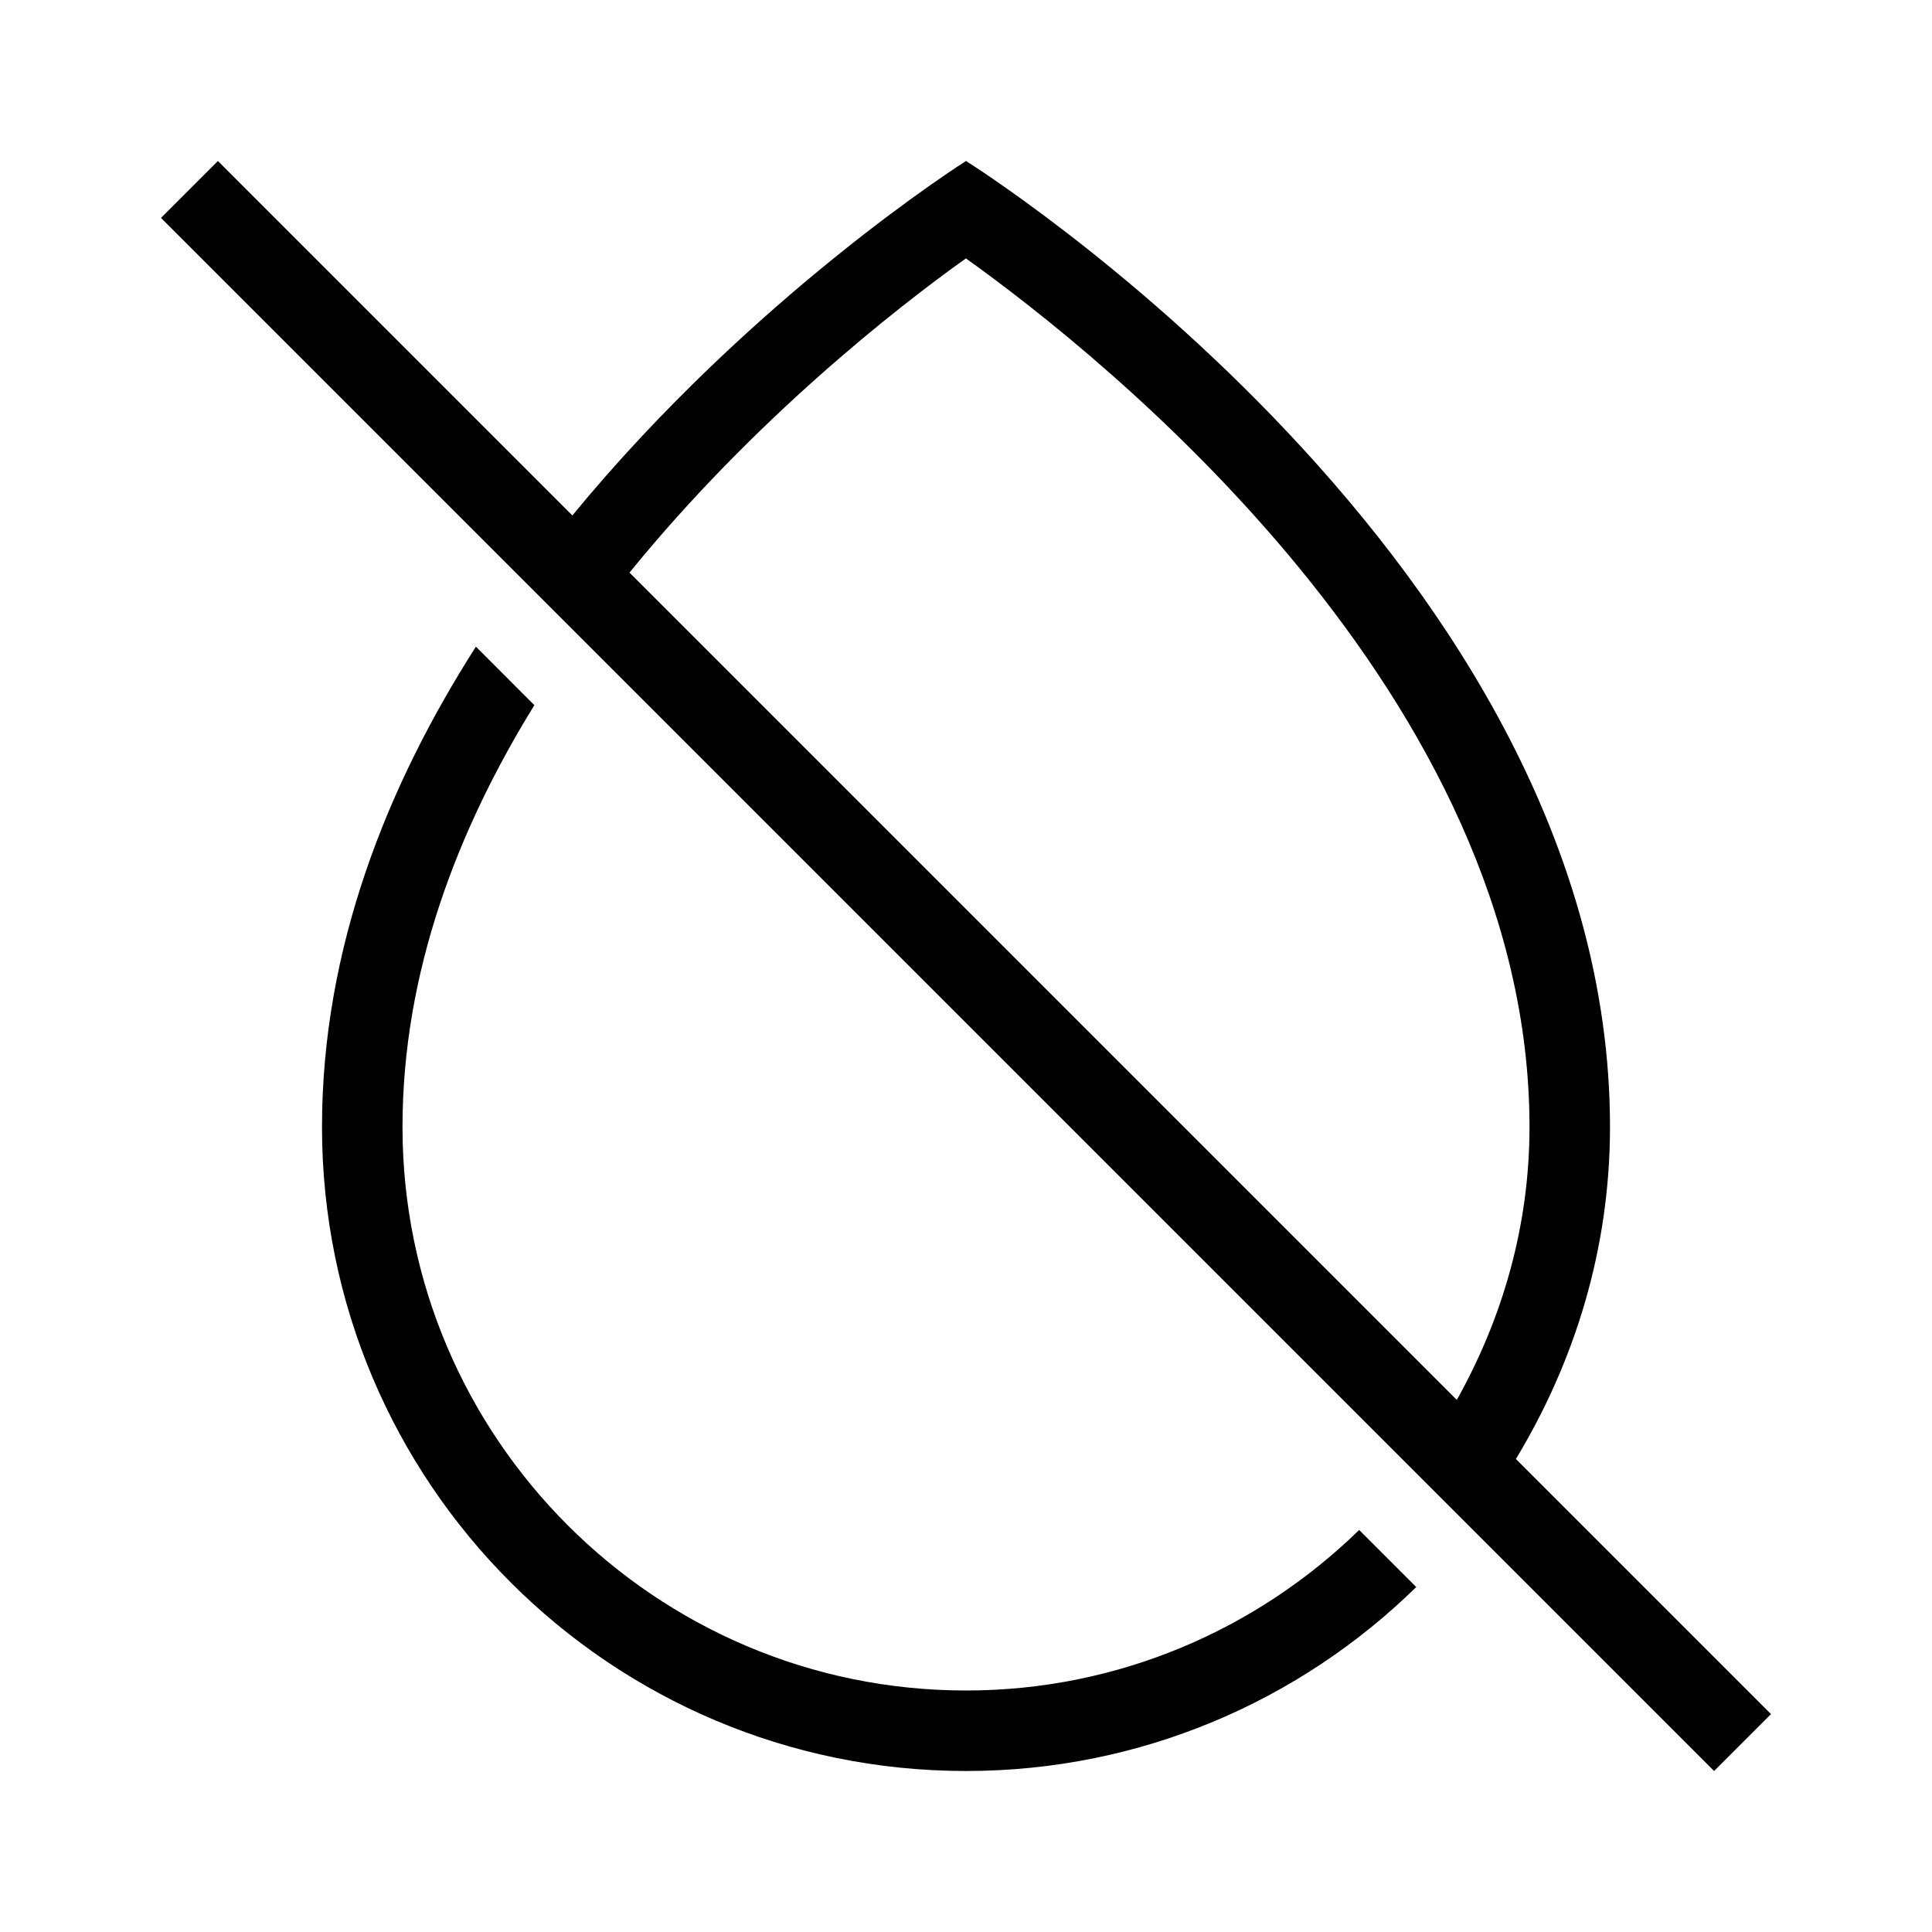 <?xml version="1.0" encoding="iso-8859-1"?><svg version="1.1" id="Layer_1" xmlns="http://www.w3.org/2000/svg" xmlns:xlink="http://www.w3.org/1999/xlink" x="0px" y="0px" viewBox="0 0 24 24" enable-background="new 0 0 24 24" xml:space="preserve"><path d="M12,21c-3.86,0-7-3.14-7-7c0-1.926,0.686-3.698,1.638-5.24L5.912,8.033 C4.81,9.757,4,11.776,4,14c0,4.418,3.582,8,8,8c2.178,0,4.151-0.873,5.593-2.285 l-0.709-0.709C15.622,20.237,13.899,21,12,21z"/><path d="M18.831,18.124C19.561,16.917,20,15.514,20,14c0-7-8-12-8-12S9.359,3.666,7.11,6.403 L2.707,2L2,2.707L21.293,22L22,21.293L18.831,18.124z M11.999,3.21 C13.714,4.437,19,8.65,19,14c0,1.234-0.339,2.383-0.903,3.39L7.82,7.113 C9.365,5.213,11.133,3.827,11.999,3.21z"/></svg>